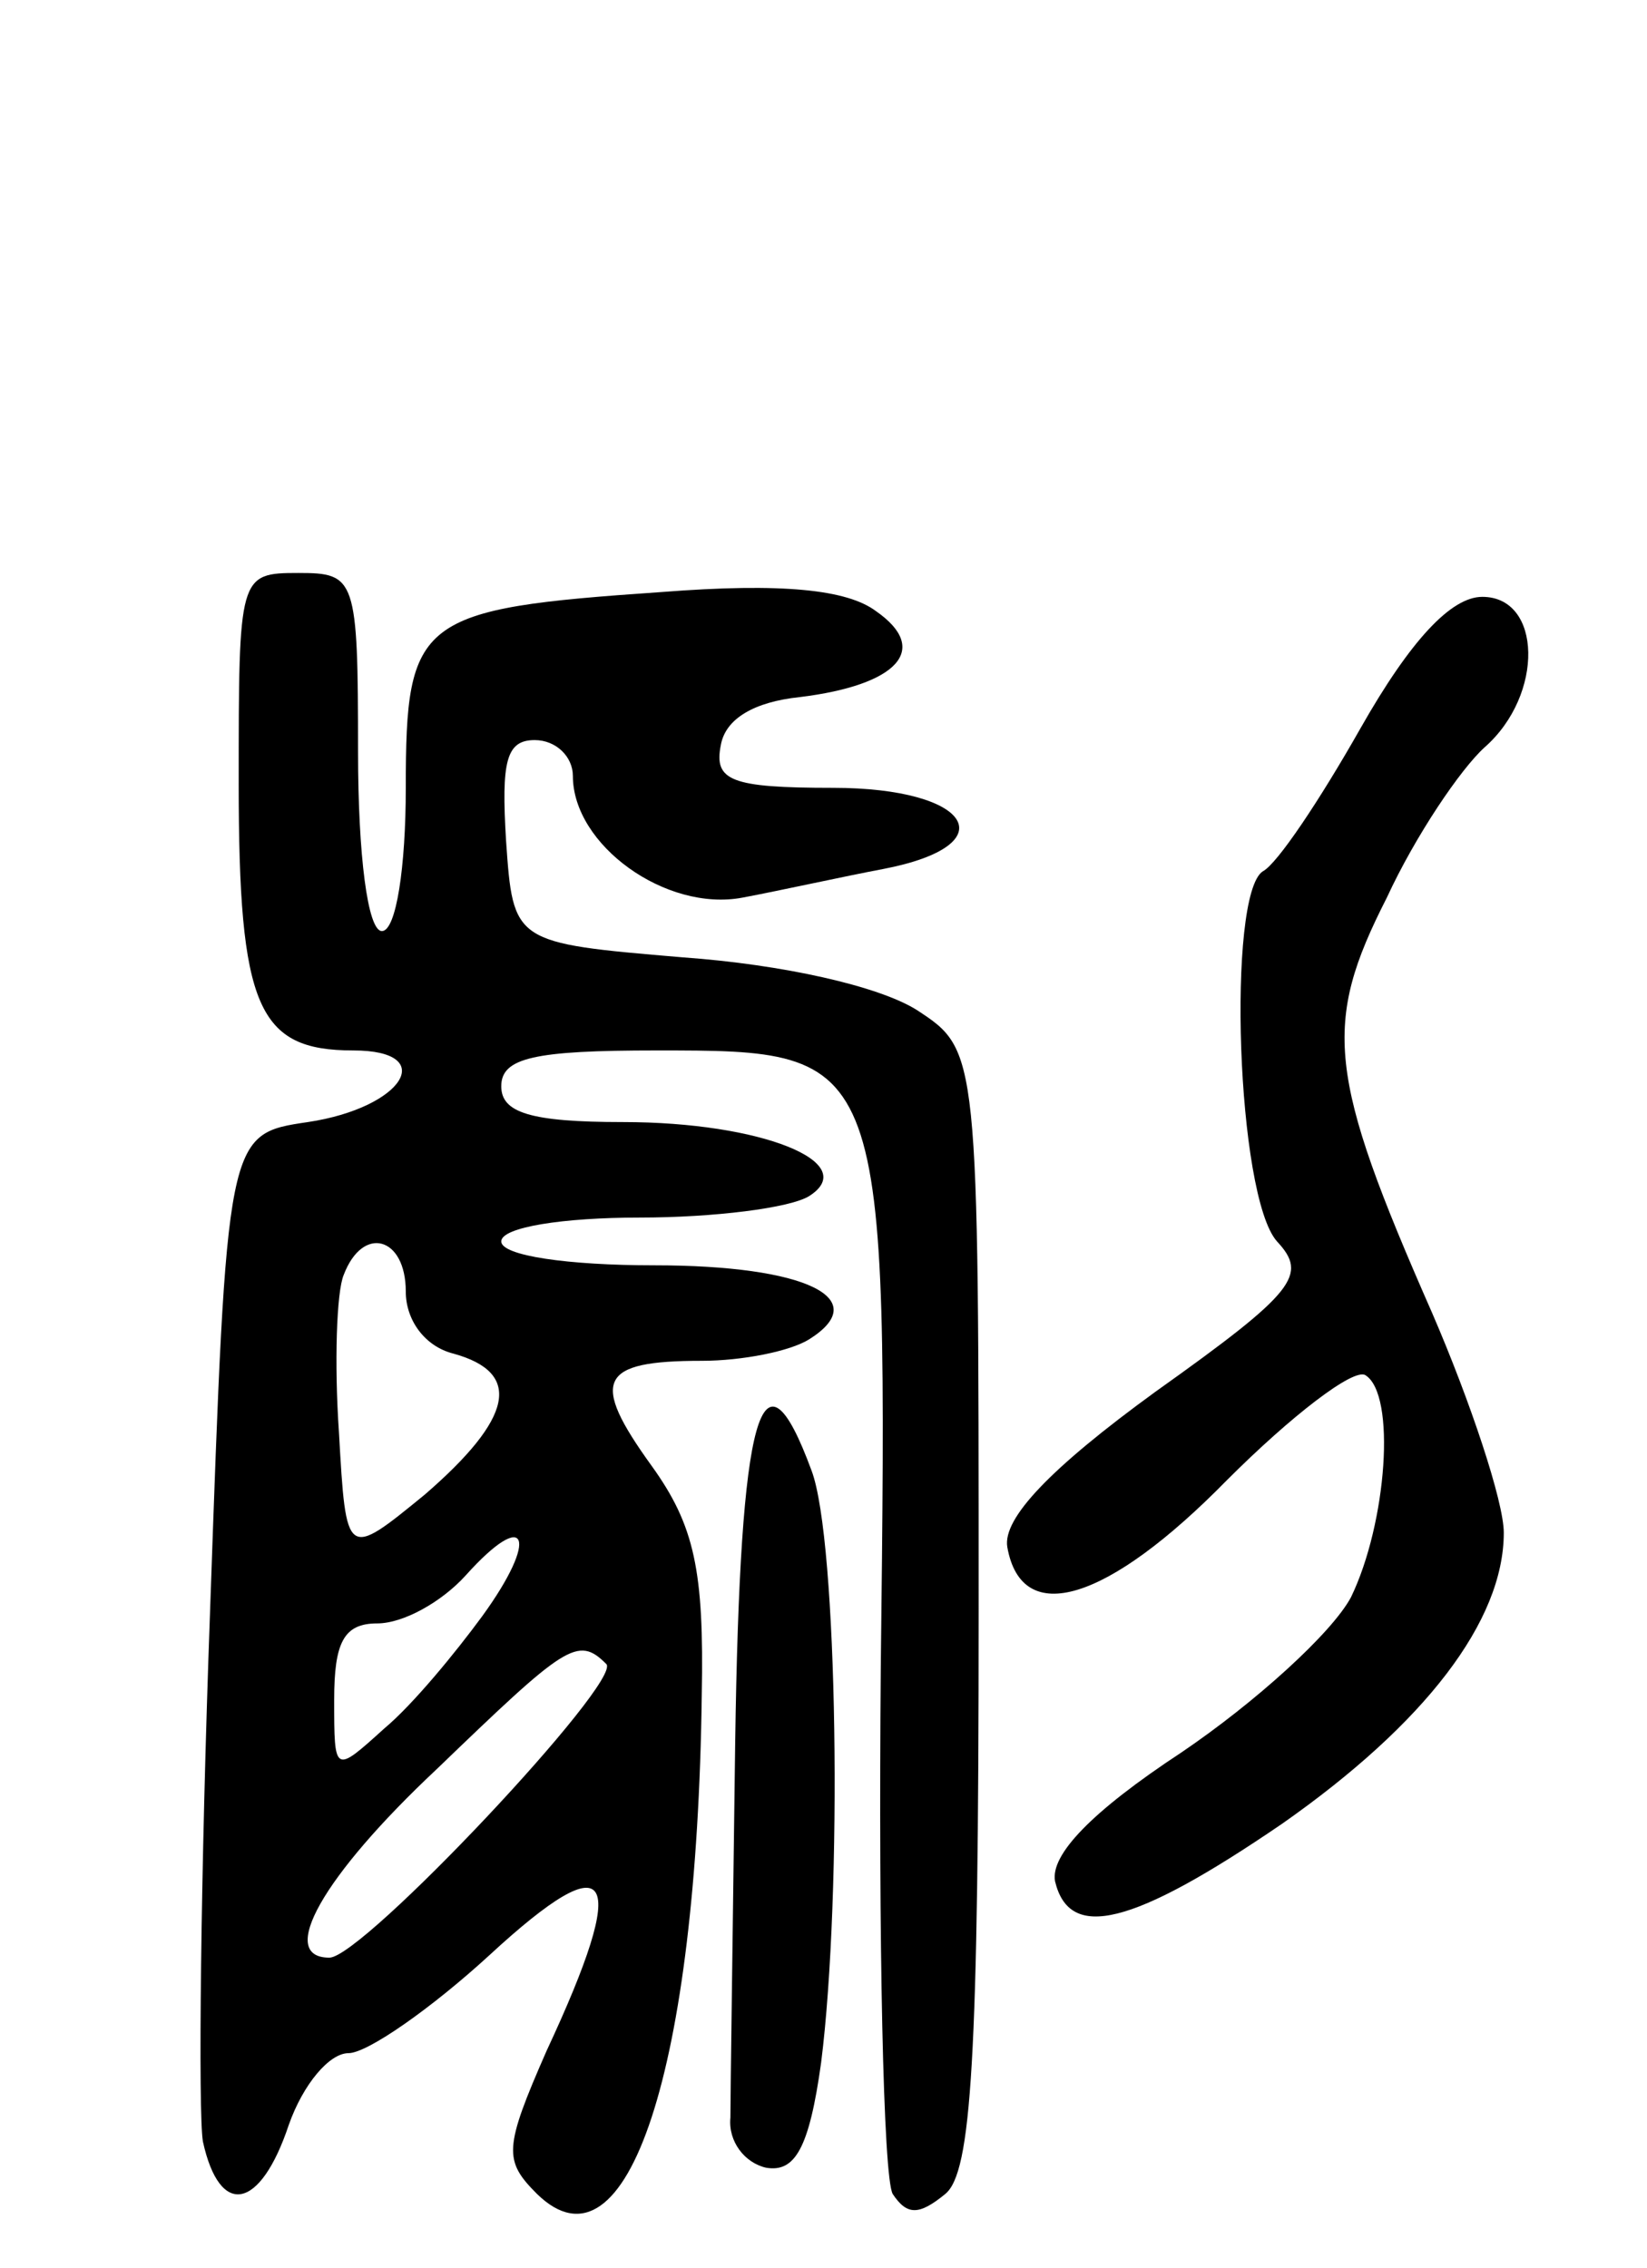 <svg version="1.0" xmlns="http://www.w3.org/2000/svg" width="69" height="95" viewBox="0 0 69 95" ><g transform="translate(0,95) scale(0.1,-0.1)" ><path d="M100 622 c0 -94 8 -112 48 -112 36 0 21 -24 -19 -30 -34 -5 -34 -5 -41 -205 -4 -110 -5 -210 -3 -222 7 -32 24 -29 36 7 6 17 17 30 25 30 8 0 35 19 59 41 52 48 59 35 24 -40 -18 -41 -18 -46 -4 -60 38 -37 67 53 69 209 1 52 -3 71 -21 96 -26 36 -22 44 21 44 17 0 37 4 45 9 27 17 -1 31 -65 31 -36 0 -64 4 -64 10 0 6 26 10 58 10 31 0 63 4 71 9 22 14 -20 31 -78 31 -39 0 -51 4 -51 15 0 12 14 15 65 15 97 0 97 0 94 -258 -1 -114 1 -214 5 -221 6 -9 11 -9 22 0 11 9 14 56 14 245 0 234 0 234 -26 251 -16 10 -56 19 -98 22 -71 6 -71 6 -74 49 -2 33 0 42 12 42 9 0 16 -7 16 -15 0 -29 39 -57 71 -51 16 3 43 9 59 12 52 10 37 34 -21 34 -43 0 -50 3 -47 18 2 11 14 18 33 20 41 5 55 20 32 36 -12 9 -39 12 -90 8 -102 -7 -107 -11 -107 -82 0 -33 -4 -60 -10 -60 -6 0 -10 32 -10 75 0 73 -1 75 -25 75 -25 0 -25 -1 -25 -88z m70 -213 c0 -12 8 -23 20 -26 29 -8 25 -27 -12 -59 -33 -27 -33 -27 -36 26 -2 29 -1 59 2 66 8 21 26 16 26 -7z m32 -136 c-11 -15 -29 -37 -41 -47 -21 -19 -21 -19 -21 12 0 24 4 32 18 32 11 0 27 9 37 20 26 29 31 16 7 -17z m52 -20 c7 -7 -102 -123 -116 -123 -22 0 -3 34 45 79 54 52 59 56 71 44z"/><path d="M570 645 c-17 -30 -35 -57 -41 -60 -15 -10 -11 -136 6 -155 13 -14 8 -21 -51 -63 -44 -32 -64 -53 -62 -65 6 -34 42 -23 92 28 27 27 53 47 58 44 13 -8 9 -62 -6 -93 -8 -15 -40 -44 -71 -65 -38 -25 -55 -43 -53 -54 6 -25 32 -19 95 24 60 42 93 85 93 122 0 13 -14 55 -30 92 -44 100 -46 121 -19 174 12 26 31 54 41 63 25 22 24 63 -1 63 -13 0 -30 -18 -51 -55z"/><path d="M308 220 c-1 -77 -2 -148 -2 -157 -1 -10 6 -19 15 -21 12 -2 18 8 23 44 9 71 7 219 -4 248 -21 57 -30 25 -32 -114z"/></g></svg> 

